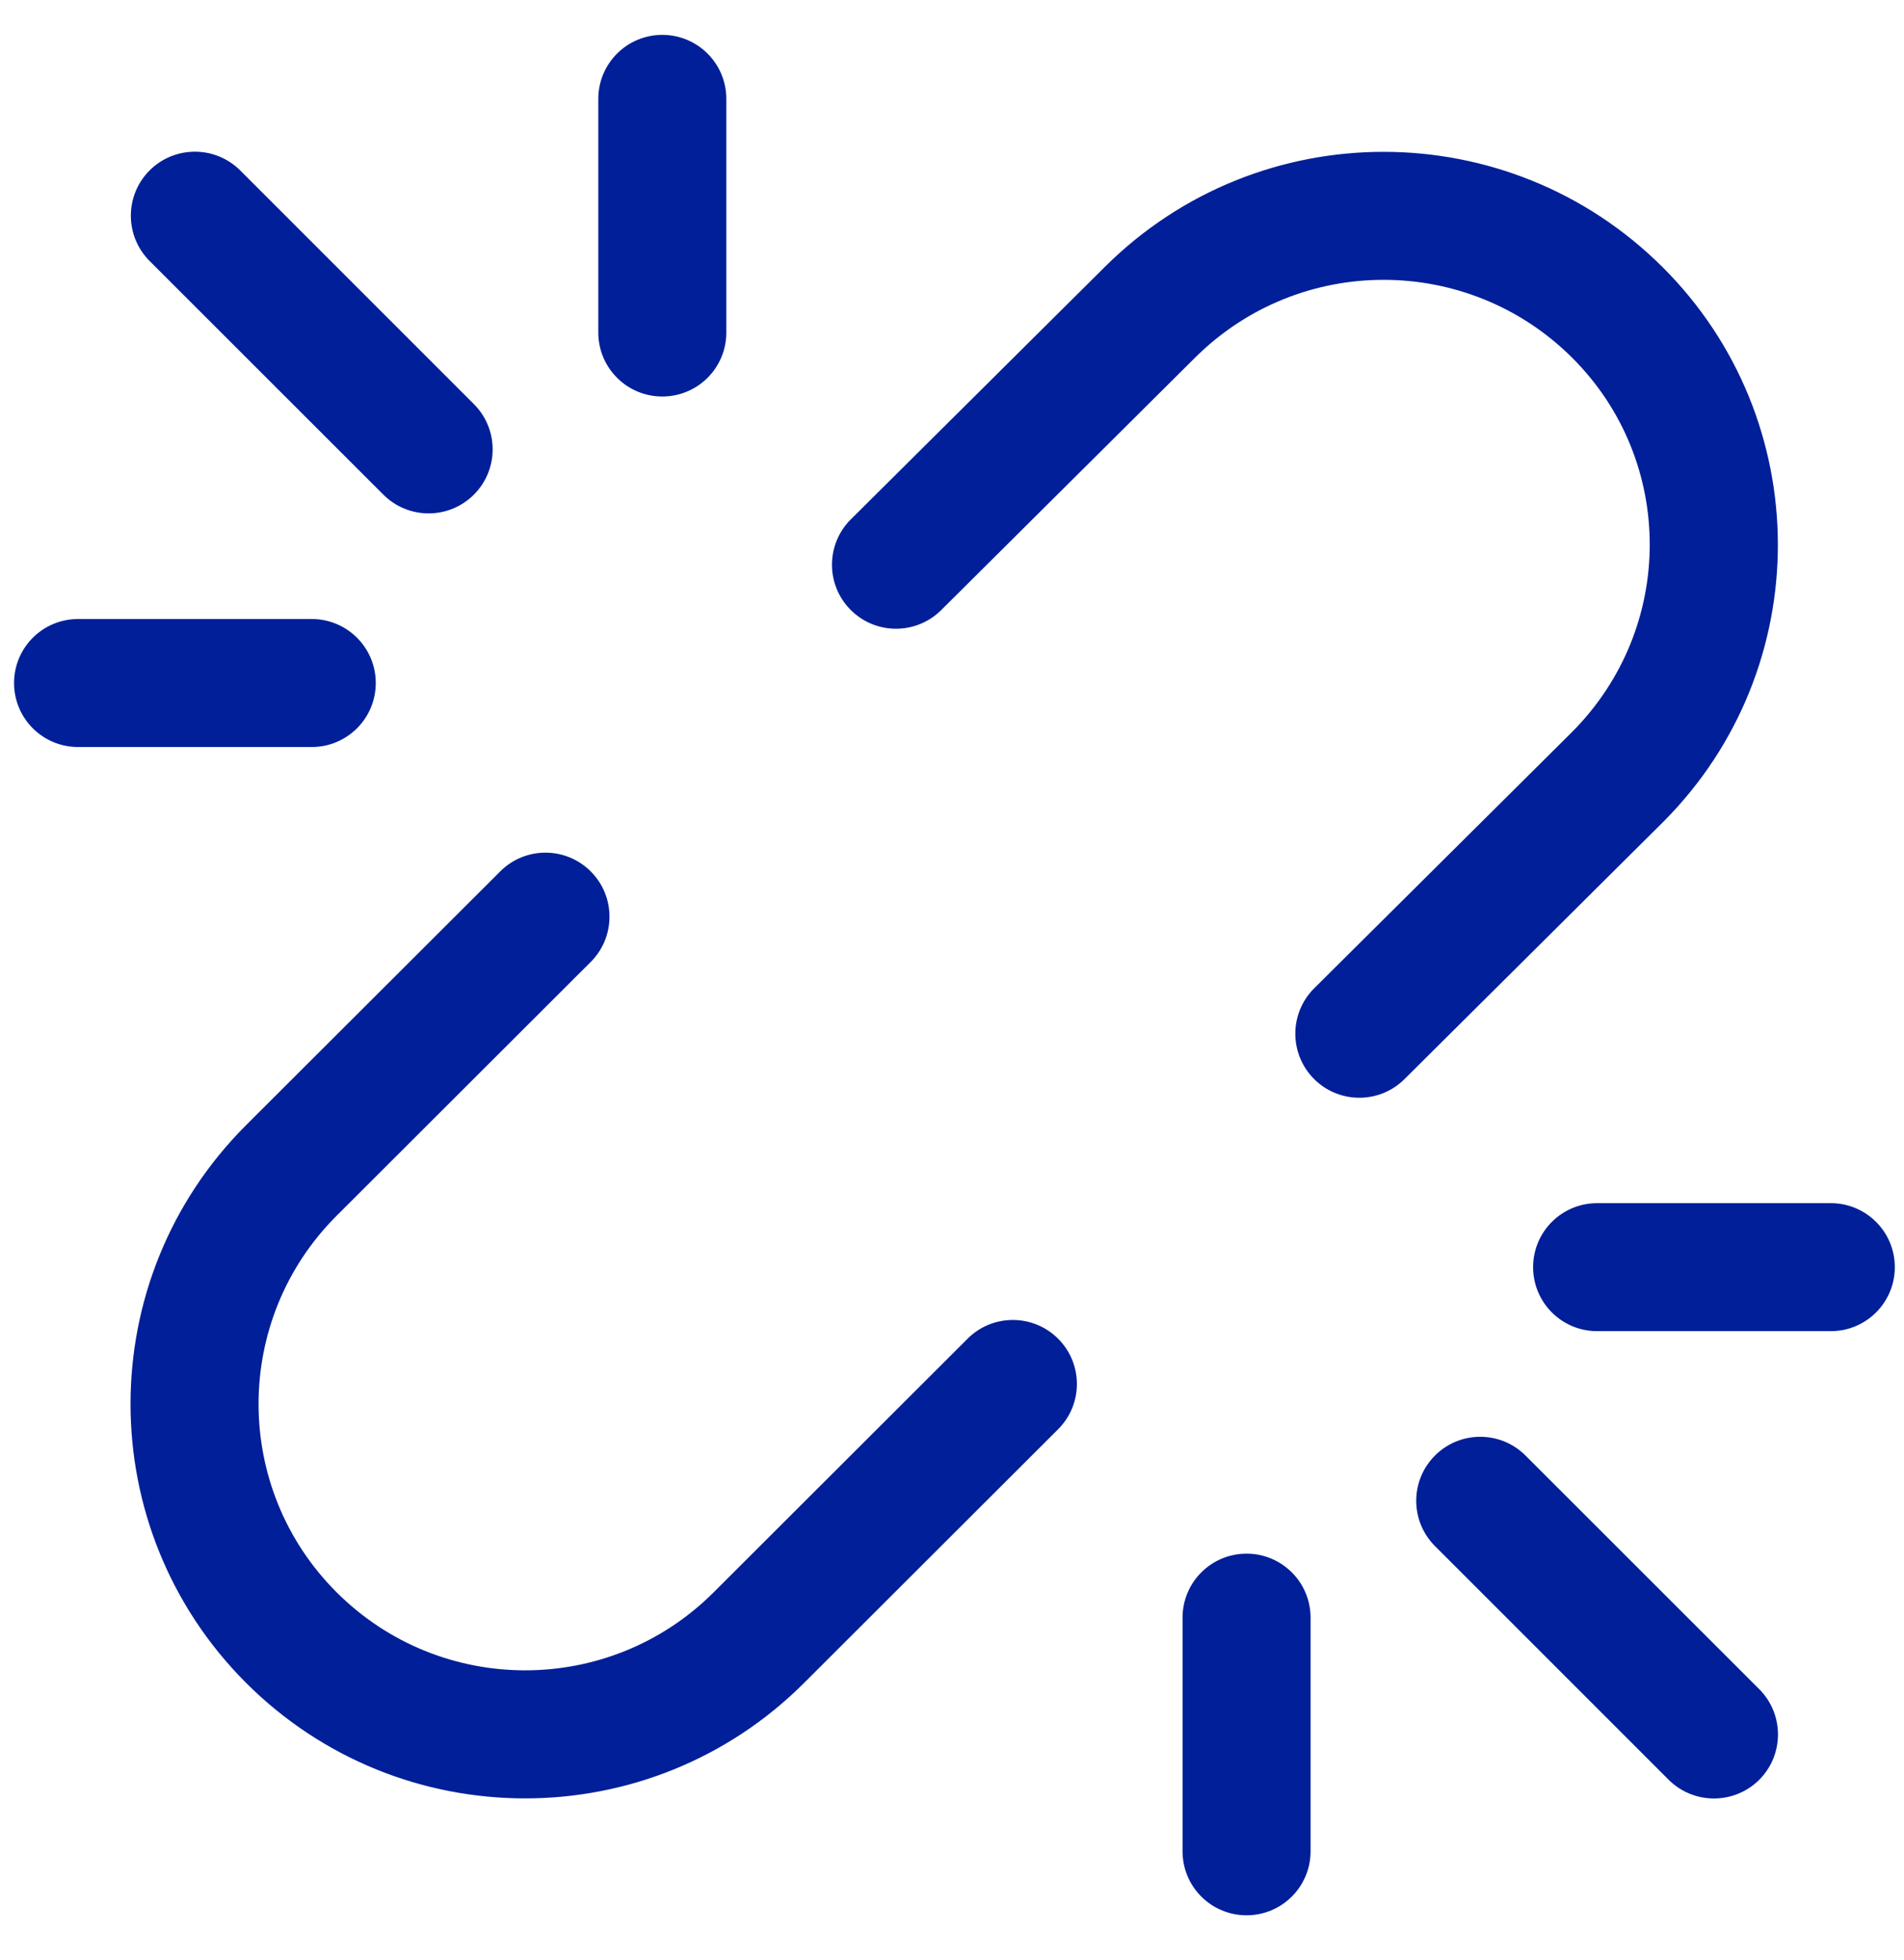 <svg xmlns="http://www.w3.org/2000/svg" width="34" height="35" viewBox="0 0 34 35" fill="none"><path d="M8.427 7.253C8.854 7.68 8.854 8.372 8.427 8.799C8 9.226 7.308 9.226 6.881 8.799L2.707 4.626C2.28 4.199 2.28 3.506 2.707 3.079L8.427 7.253ZM8.427 7.253L4.254 3.079C3.827 2.653 3.134 2.653 2.707 3.079L8.427 7.253ZM29.669 14.64L29.669 14.64C32.38 11.92 32.373 7.517 29.653 4.806C26.921 2.083 22.502 2.08 19.767 4.8L15.229 9.311C14.801 9.737 14.799 10.429 15.225 10.857C15.65 11.285 16.343 11.287 16.771 10.862L21.308 6.35C23.19 4.479 26.23 4.481 28.11 6.354C29.974 8.213 29.98 11.232 28.105 13.112L23.503 17.687C23.075 18.113 23.073 18.805 23.499 19.234L23.534 19.198L23.499 19.234C23.924 19.662 24.617 19.664 25.045 19.238L29.669 14.64ZM4.428 30.02L4.428 30.02C7.16 32.752 11.589 32.754 14.323 30.023L18.859 25.492C19.287 25.066 19.287 24.373 18.86 23.946C18.434 23.519 17.741 23.518 17.314 23.945L12.778 28.476C10.898 30.353 7.853 30.352 5.973 28.472C4.097 26.595 4.099 23.552 5.977 21.677L10.513 17.146L10.478 17.11L10.513 17.146C10.94 16.719 10.941 16.027 10.514 15.6C10.087 15.172 9.395 15.172 8.968 15.599L8.968 15.599L4.431 20.13C1.699 22.858 1.697 27.285 4.428 30.02ZM25.66 26.032L25.66 26.032C25.233 26.459 25.233 27.151 25.66 27.578L25.695 27.543L25.66 27.578L29.833 31.752L29.869 31.716L29.833 31.752C30.26 32.178 30.953 32.178 31.38 31.752L31.38 31.752C31.806 31.325 31.806 30.632 31.38 30.205L31.344 30.241L31.38 30.205L27.206 26.032L27.171 26.067L27.206 26.032C26.779 25.605 26.087 25.605 25.66 26.032ZM11.827 7.032C12.431 7.032 12.92 6.543 12.92 5.939V1.766C12.92 1.162 12.431 0.673 11.827 0.673C11.223 0.673 10.734 1.162 10.734 1.766V5.939C10.734 6.543 11.223 7.032 11.827 7.032ZM22.26 34.158C22.864 34.158 23.353 33.669 23.353 33.065V28.892C23.353 28.288 22.864 27.799 22.26 27.799C21.656 27.799 21.167 28.288 21.167 28.892V33.065C21.167 33.669 21.656 34.158 22.26 34.158ZM6.66 12.199C6.66 11.595 6.171 11.106 5.567 11.106H1.394C0.79 11.106 0.301 11.595 0.301 12.199C0.301 12.803 0.79 13.292 1.394 13.292H5.567C6.171 13.292 6.66 12.803 6.66 12.199ZM33.786 22.632C33.786 22.028 33.297 21.539 32.693 21.539H28.52C27.916 21.539 27.427 22.028 27.427 22.632C27.427 23.236 27.916 23.725 28.52 23.725H32.693C33.297 23.725 33.786 23.236 33.786 22.632Z" fill="#001F98" stroke="#001F98" stroke-width="0.1"></path></svg>